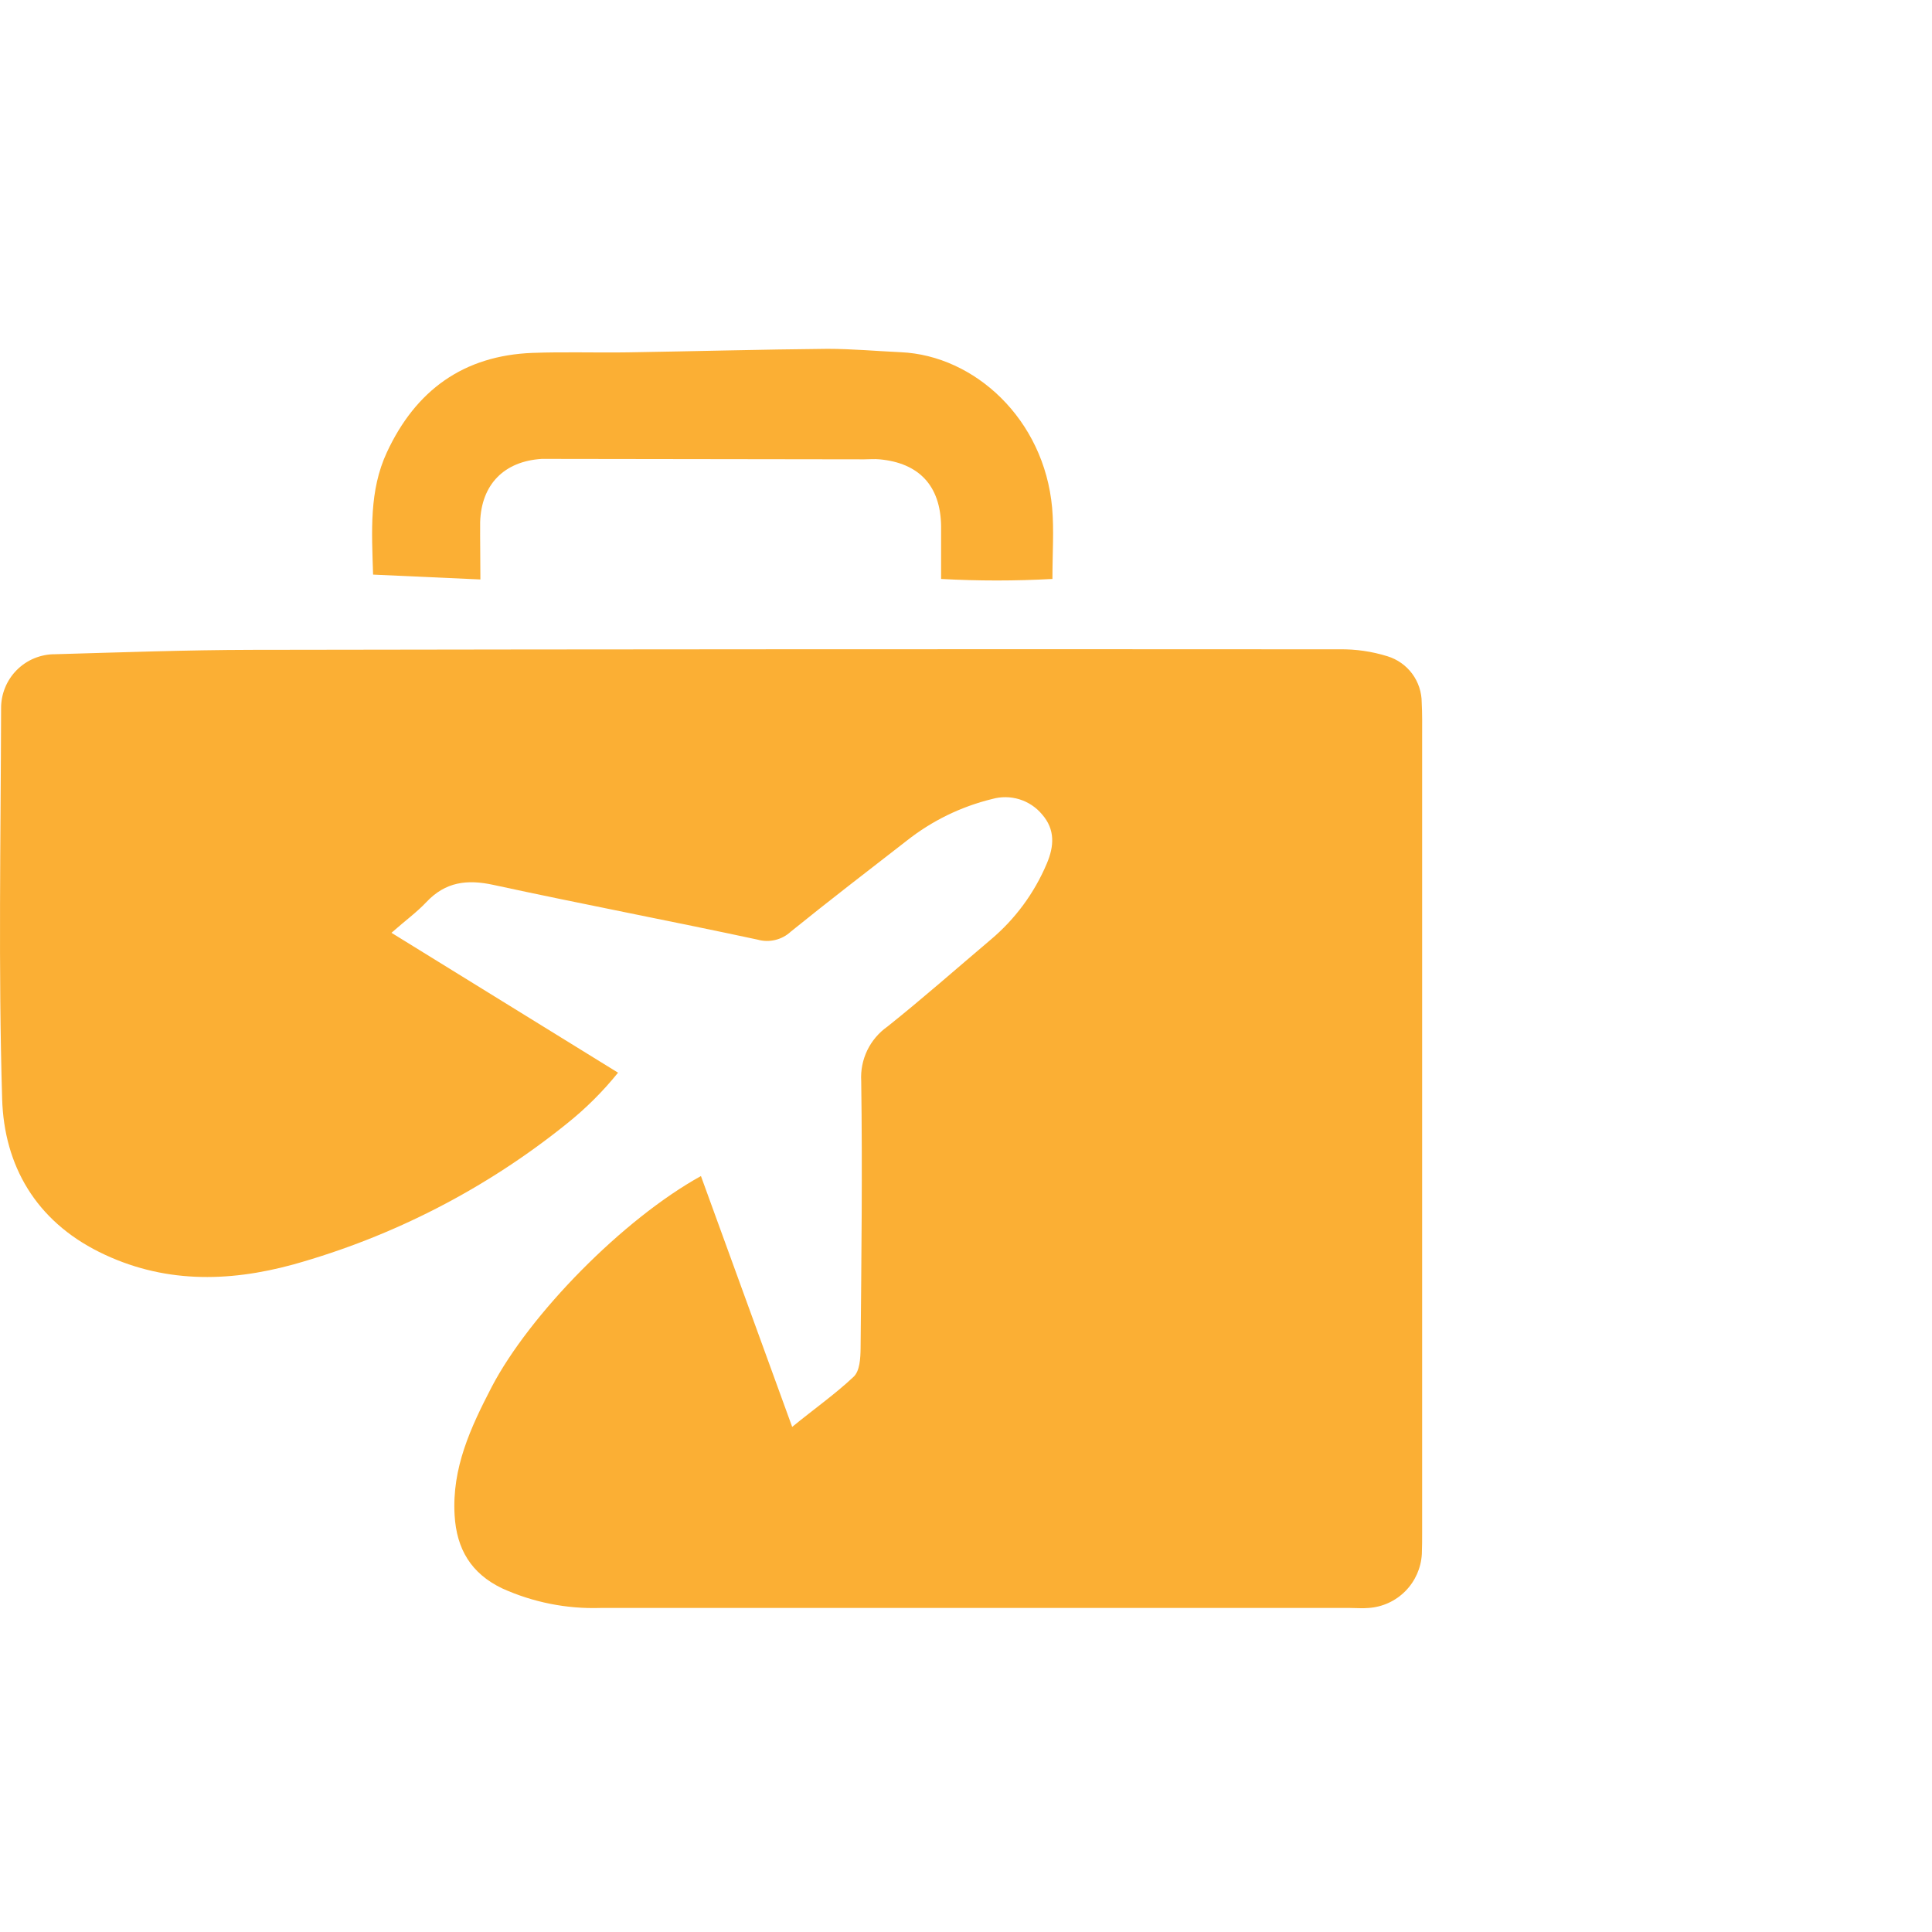 <svg xmlns="http://www.w3.org/2000/svg" fill="none" viewBox="0 0 72 72" height="72" width="72">
<path fill="#FBAF34" d="M26.122 43.828C27.253 46.937 28.353 49.966 29.522 53.176C30.363 52.489 31.126 51.955 31.813 51.307C32.042 51.091 32.068 50.619 32.072 50.248C32.102 46.928 32.143 43.603 32.095 40.288C32.071 39.893 32.149 39.499 32.32 39.143C32.492 38.788 32.752 38.482 33.076 38.255C34.386 37.21 35.644 36.099 36.925 35.015C37.834 34.25 38.548 33.28 39.01 32.185C39.285 31.541 39.329 30.916 38.836 30.352C38.615 30.086 38.321 29.89 37.99 29.788C37.66 29.686 37.306 29.682 36.973 29.777C35.813 30.06 34.727 30.59 33.791 31.331C32.345 32.453 30.894 33.569 29.471 34.719C29.308 34.871 29.108 34.978 28.89 35.03C28.674 35.083 28.447 35.078 28.232 35.017C24.955 34.314 21.665 33.688 18.39 32.978C17.405 32.763 16.601 32.864 15.891 33.617C15.533 33.998 15.107 34.305 14.589 34.763L23.033 39.976C22.469 40.675 21.831 41.311 21.129 41.871C18.12 44.298 14.648 46.086 10.925 47.125C8.478 47.794 6.045 47.828 3.691 46.655C1.338 45.482 0.154 43.443 0.08 40.954C-0.064 36.113 0.028 31.262 0.041 26.413C0.037 26.146 0.087 25.881 0.187 25.634C0.287 25.386 0.435 25.161 0.624 24.971C0.812 24.782 1.036 24.632 1.283 24.531C1.53 24.43 1.795 24.378 2.062 24.381C4.5 24.312 6.941 24.223 9.379 24.218C22.893 24.195 36.407 24.189 49.919 24.198C50.525 24.189 51.128 24.277 51.707 24.457C52.076 24.57 52.4 24.799 52.63 25.11C52.859 25.421 52.983 25.798 52.983 26.184C53.006 26.604 52.999 27.023 52.999 27.445V57.111C52.999 57.379 52.999 57.647 52.988 57.913C52.959 58.432 52.742 58.924 52.376 59.294C52.011 59.665 51.523 59.889 51.003 59.924C50.774 59.945 50.545 59.924 50.316 59.924H22.373C21.111 59.964 19.857 59.713 18.707 59.191C17.561 58.639 17.016 57.734 16.942 56.469C16.837 54.707 17.54 53.202 18.317 51.701C19.731 48.988 23.216 45.434 26.122 43.828Z"></path>
<path fill="#FBAF34" d="M17.903 21.595L13.904 21.414C13.854 19.796 13.753 18.286 14.418 16.856C15.492 14.544 17.275 13.248 19.85 13.151C21.033 13.108 22.224 13.149 23.4 13.131C25.89 13.092 28.356 13.023 30.835 13C31.752 13 32.668 13.085 33.573 13.126C36.323 13.25 38.912 15.621 39.21 18.925C39.283 19.755 39.221 20.596 39.221 21.576C37.839 21.652 36.454 21.652 35.072 21.576C35.072 20.864 35.072 20.229 35.072 19.595C35.047 18.107 34.256 17.255 32.781 17.118C32.59 17.099 32.398 17.118 32.208 17.118L20.643 17.102C20.49 17.102 20.338 17.102 20.185 17.102C18.785 17.191 17.939 18.055 17.894 19.452C17.889 20.119 17.903 20.791 17.903 21.595Z"></path>
</svg>
